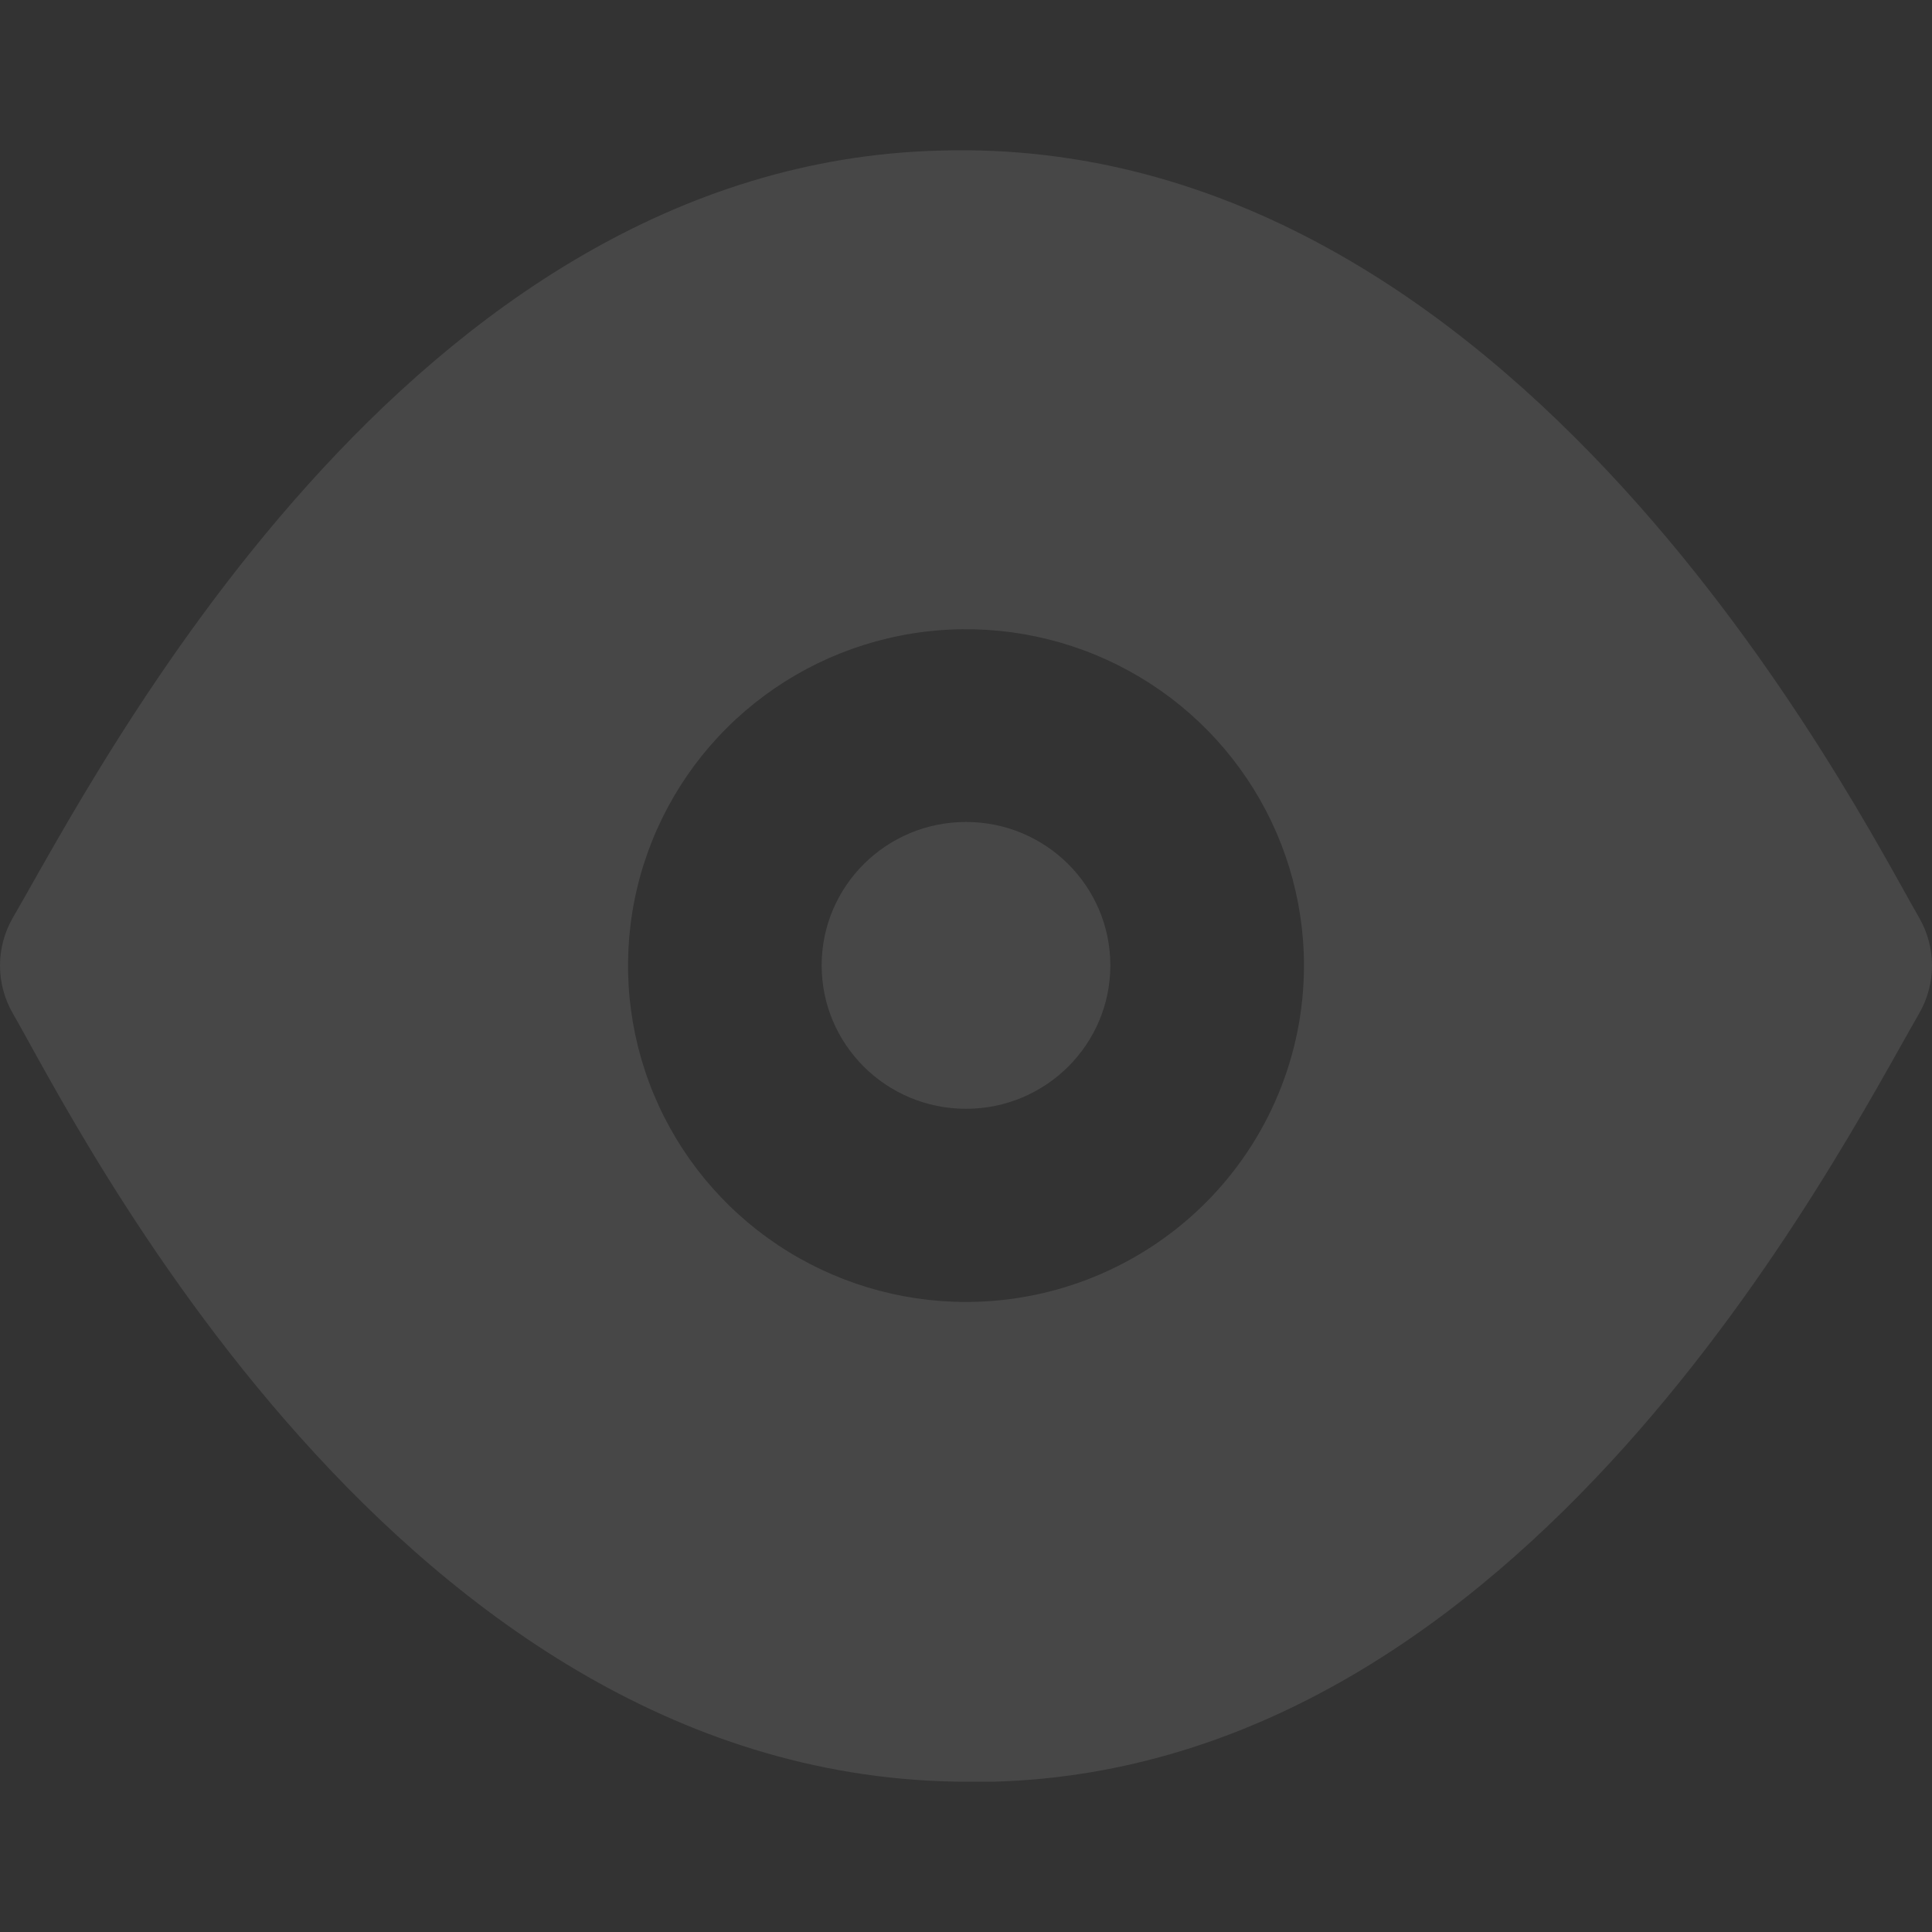<svg width="90" height="90" viewBox="0 0 90 90" fill="none" xmlns="http://www.w3.org/2000/svg">
<rect x="0" y="0" width="90" height="90" fill="#333333" stroke="none"/>
<path d="M45 51.652C48.714 51.652 51.724 48.66 51.724 44.971C51.724 41.281 48.714 38.29 45 38.29C41.286 38.29 38.276 41.281 38.276 44.971C38.276 48.66 41.286 51.652 45 51.652Z" fill="white" fill-opacity="0.1"/>
<path d="M89.397 42.742C86.519 37.773 70.685 6.209 43.785 7.015C18.91 7.642 4.516 36.026 0.603 42.742C0.208 43.422 0 44.194 0 44.98C0 45.766 0.208 46.538 0.603 47.219C3.437 52.099 18.596 83 45.09 83H46.215C71.09 82.373 85.529 53.934 89.397 47.219C89.792 46.538 90 45.766 90 44.98C90 44.194 89.792 43.422 89.397 42.742ZM45 60.65C41.886 60.65 38.842 59.731 36.253 58.009C33.664 56.287 31.646 53.84 30.455 50.977C29.263 48.114 28.951 44.963 29.559 41.923C30.166 38.884 31.666 36.092 33.867 33.901C36.069 31.709 38.875 30.217 41.928 29.612C44.983 29.008 48.148 29.318 51.025 30.504C53.902 31.69 56.361 33.698 58.09 36.275C59.82 38.852 60.744 41.881 60.744 44.98C60.744 49.136 59.085 53.122 56.133 56.06C53.18 58.999 49.175 60.65 45 60.65Z" fill="white" fill-opacity="0.1"/>
</svg>
